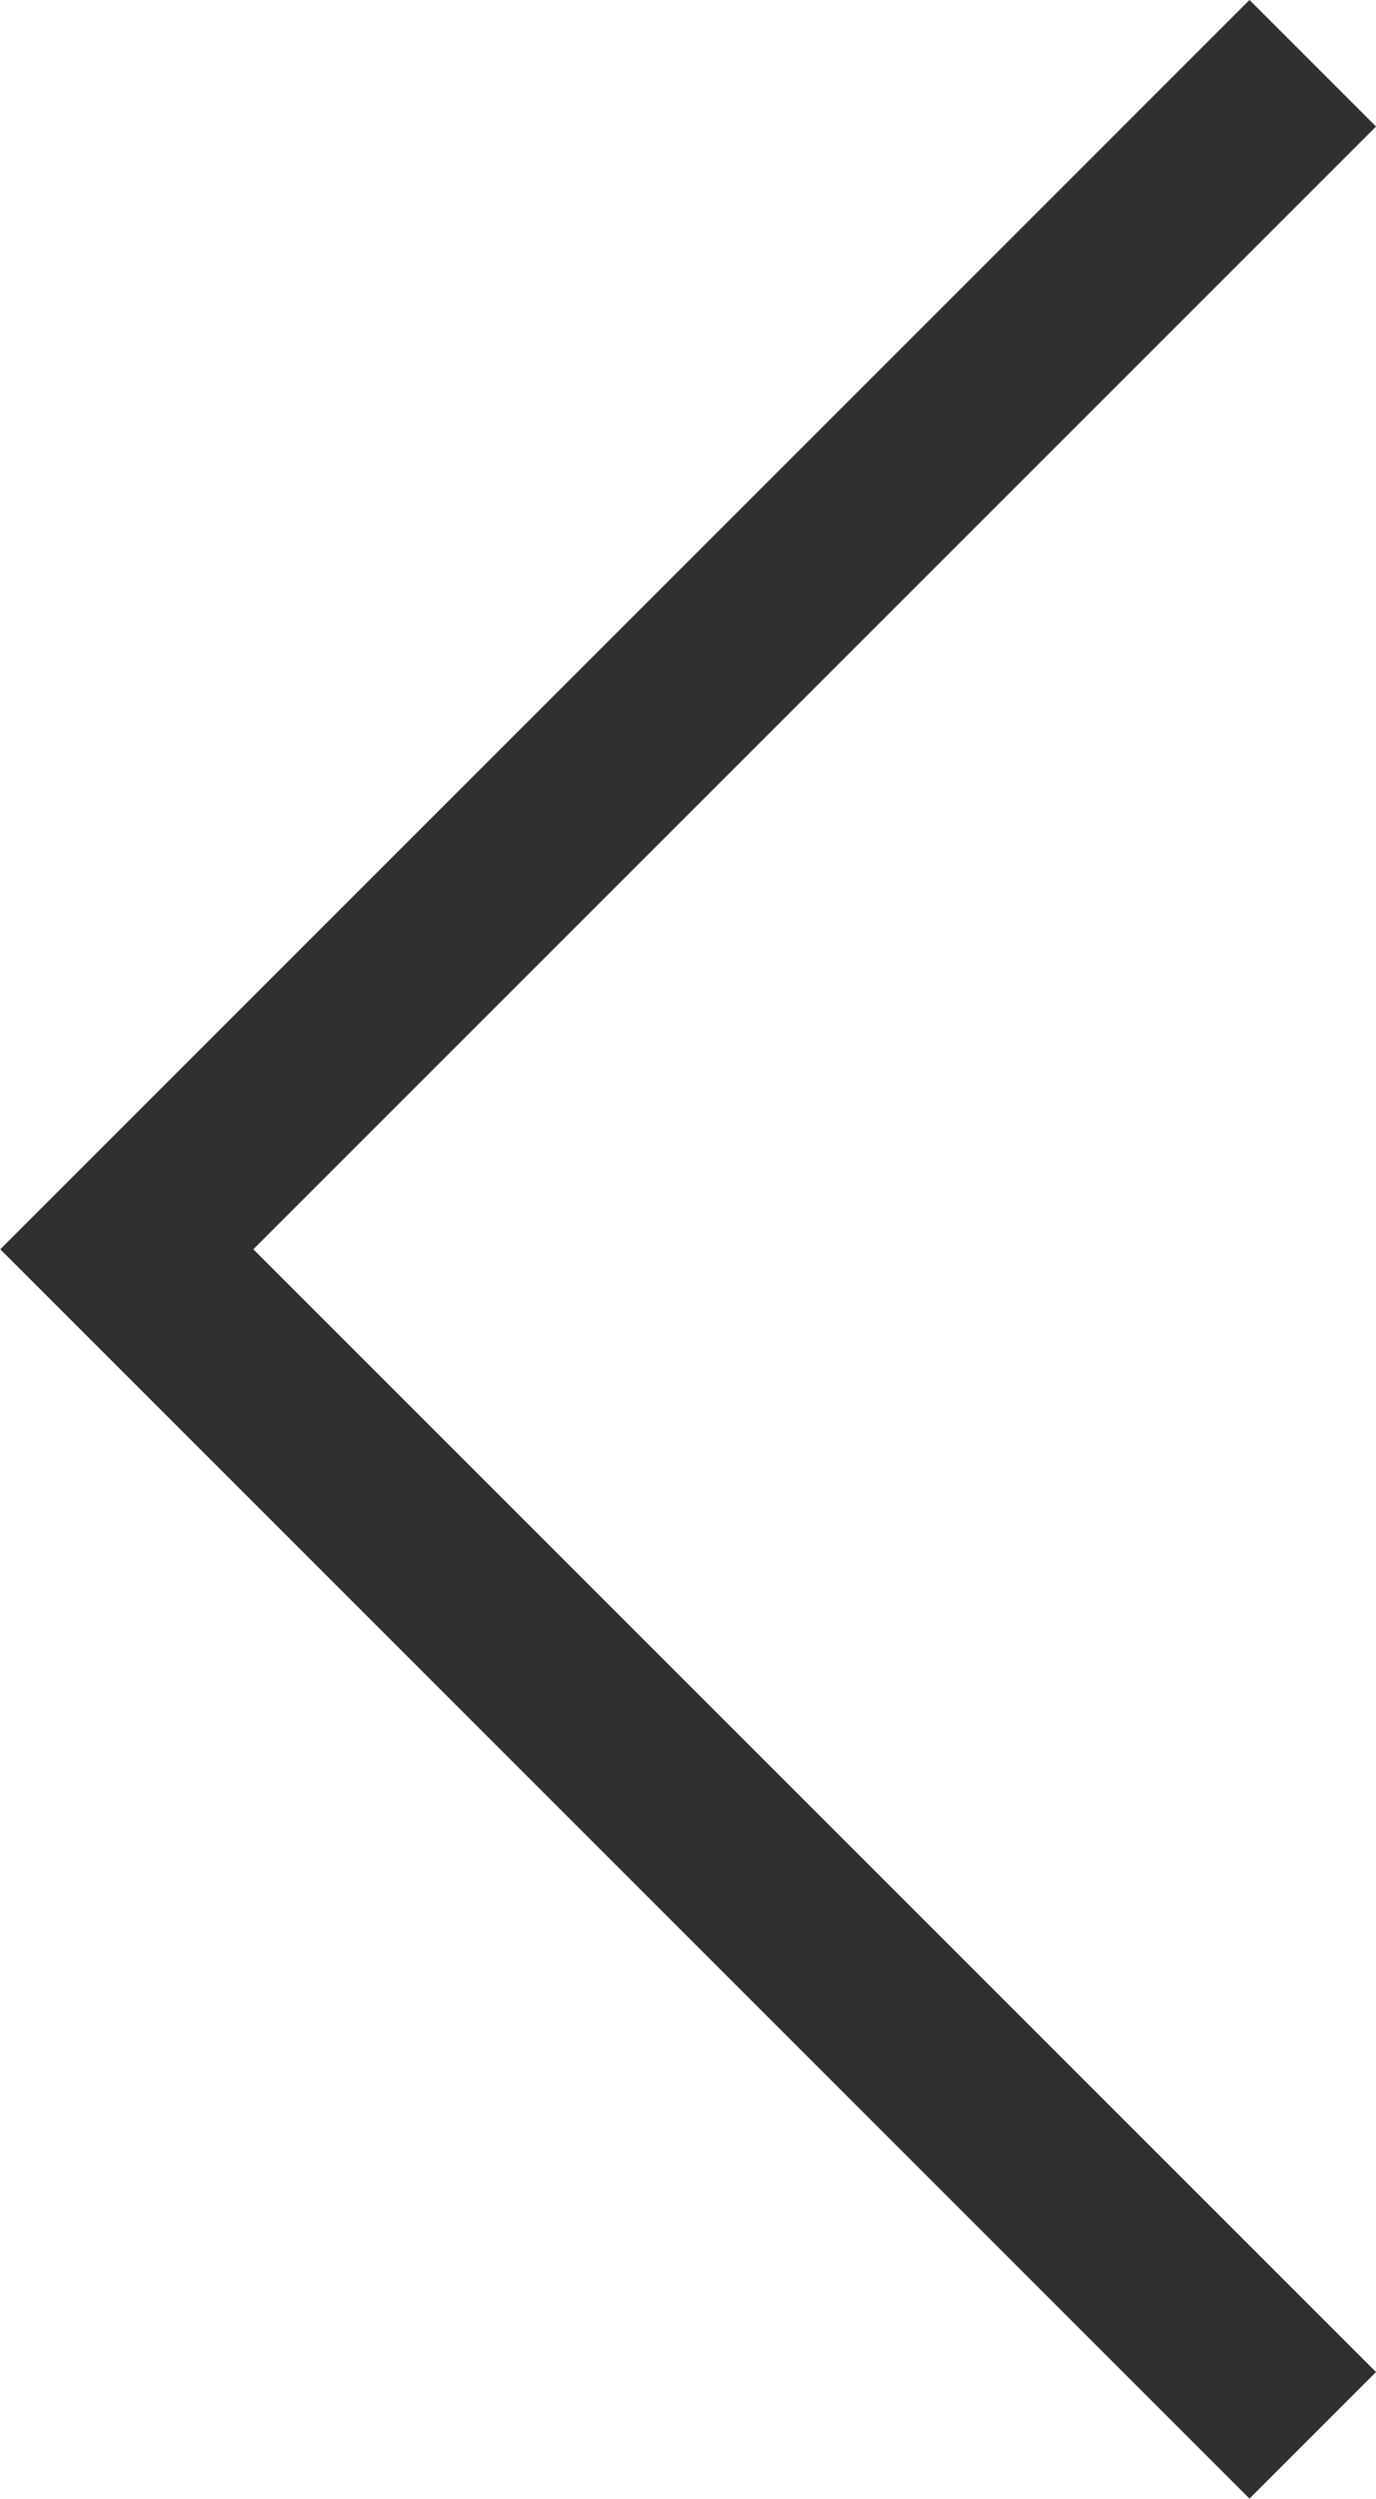 <?xml version="1.0" encoding="UTF-8"?>
<svg id="Livello_2" data-name="Livello 2" xmlns="http://www.w3.org/2000/svg" viewBox="0 0 38.52 69.95">
  <defs>
    <style>
      .cls-1 {
        fill: none;
        stroke: #303030;
        stroke-miterlimit: 10;
        stroke-width: 5.01px;
      }
    </style>
  </defs>
  <g id="Livello_1-2" data-name="Livello 1">
    <polyline class="cls-1" points="36.75 68.17 3.55 34.97 36.75 1.77"/>
  </g>
</svg>